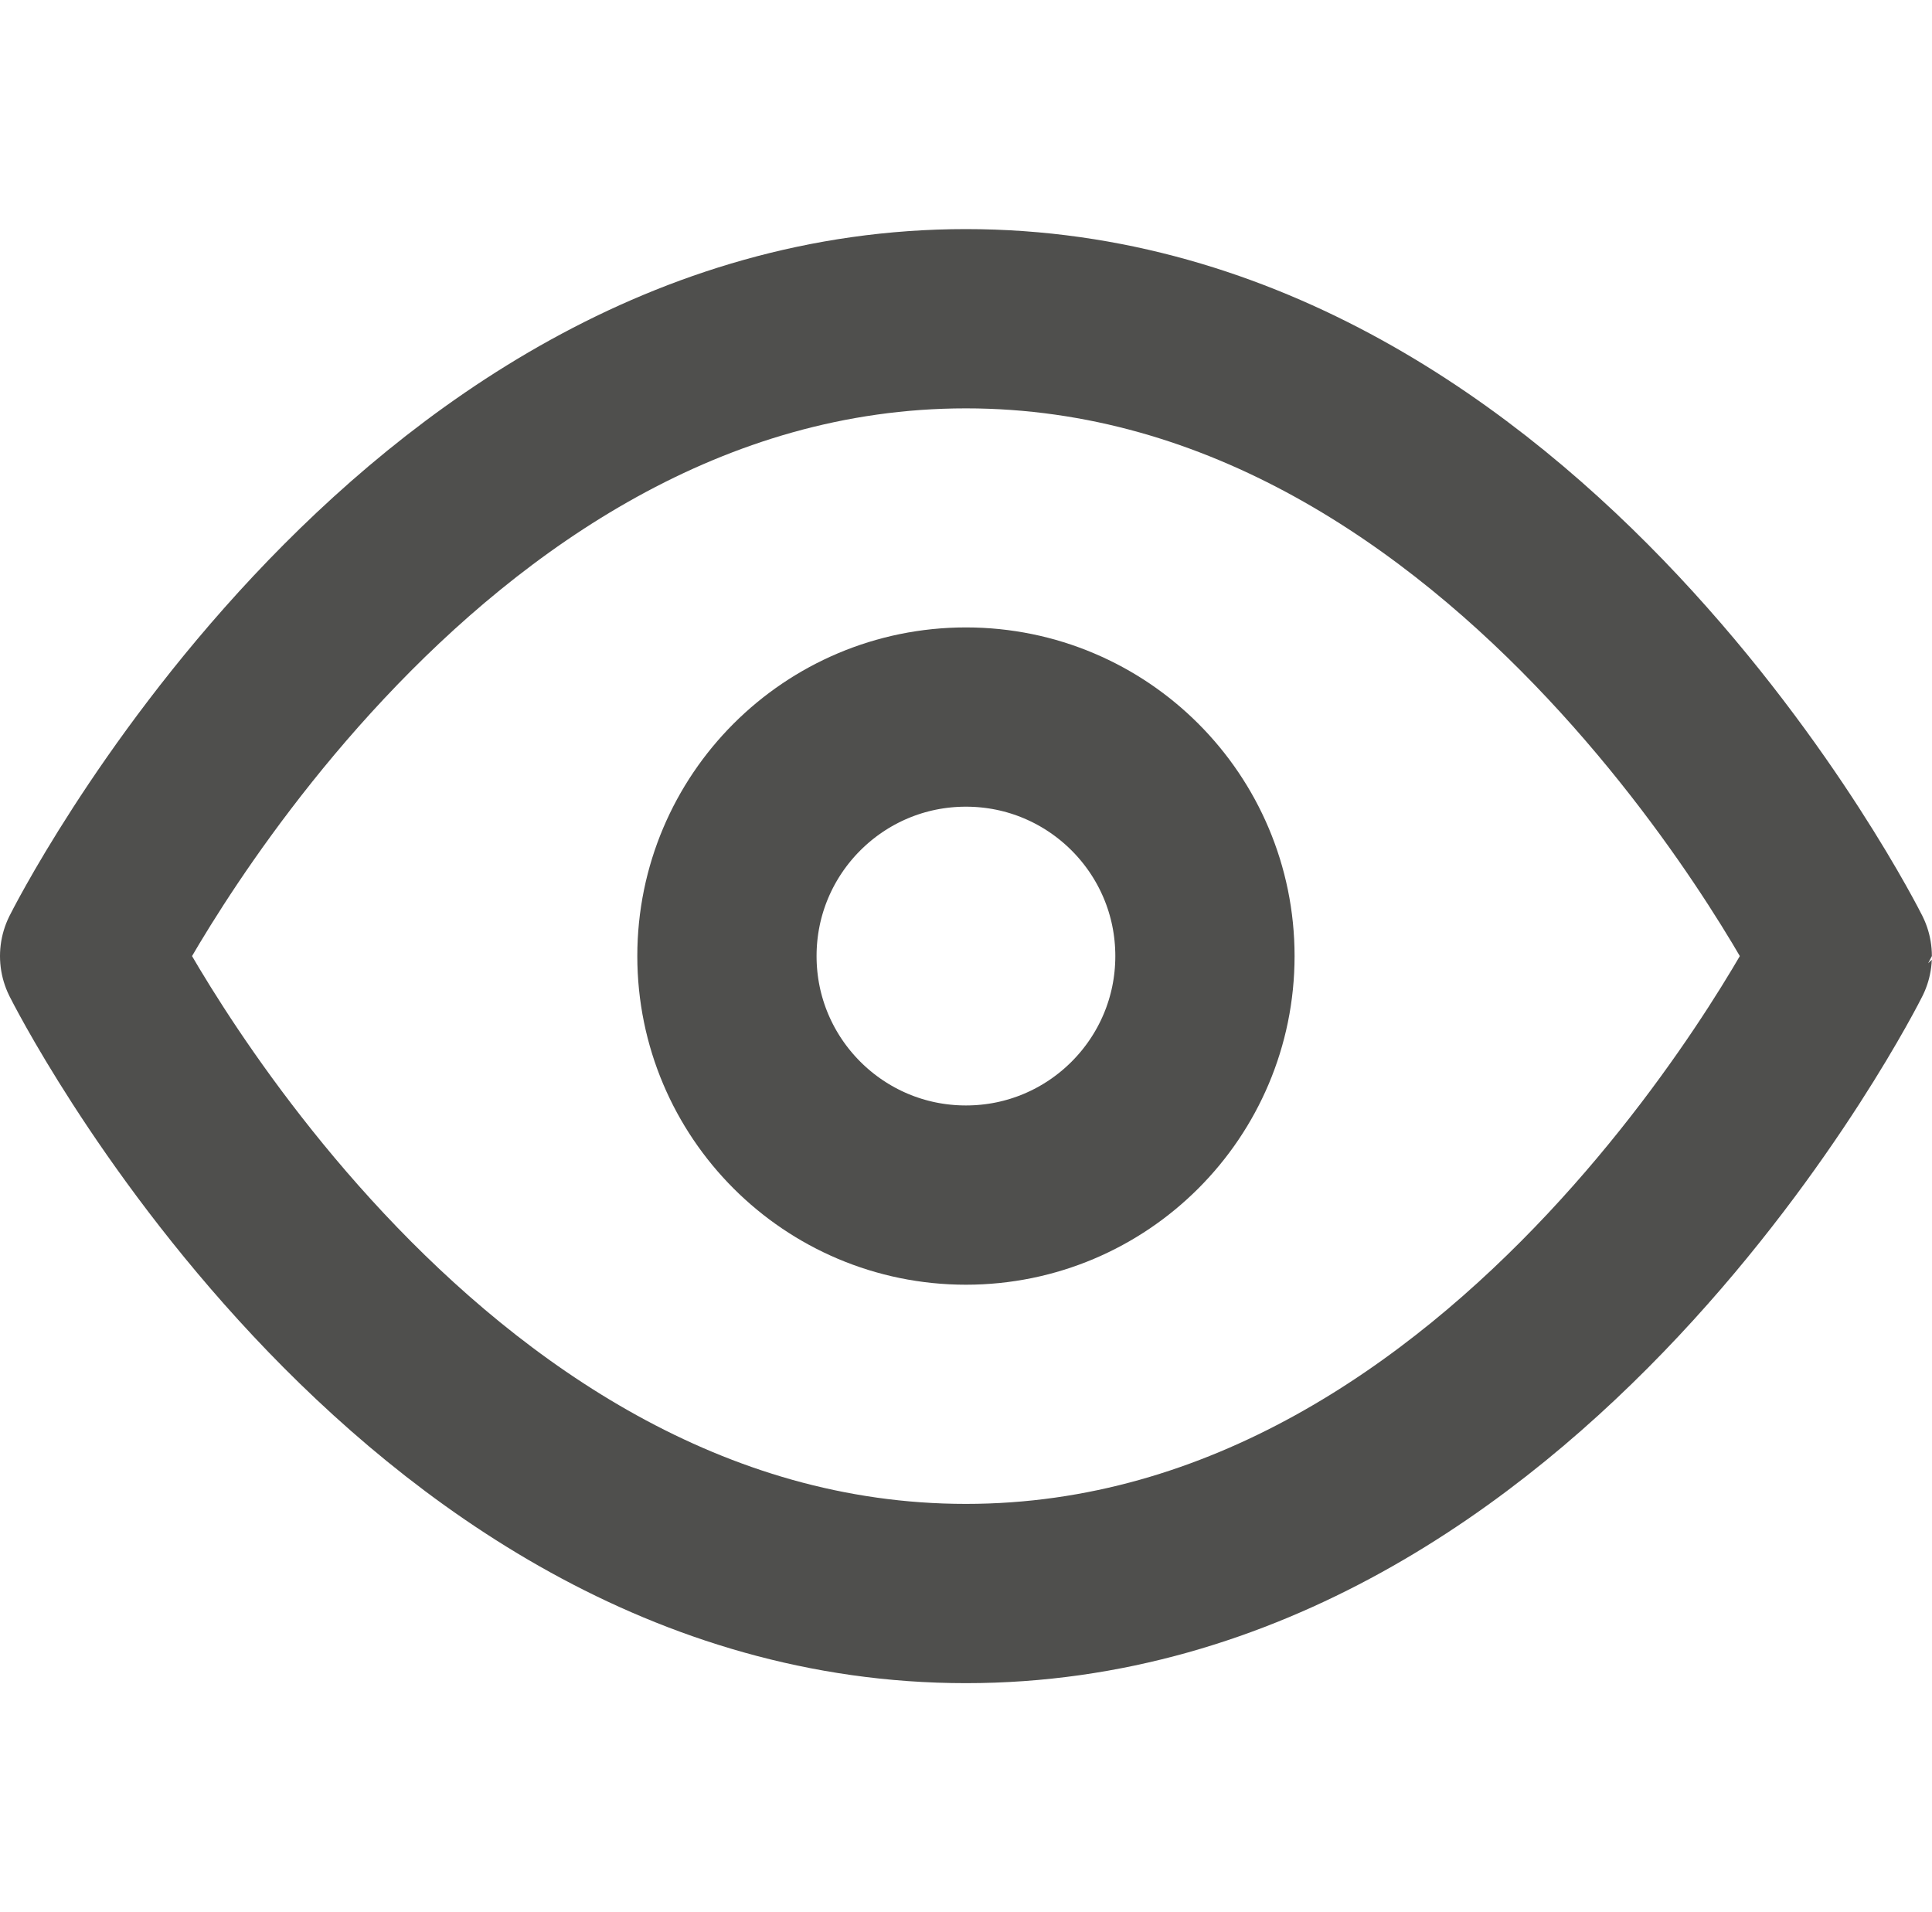 <svg xmlns="http://www.w3.org/2000/svg" width="16.167" height="16" viewBox="0 0 16.167 16"><defs><style>.a,.b{fill:none;}.a{stroke:#4F4F4D;stroke-linecap:round;stroke-linejoin:round;stroke-width:1.5px;}</style></defs><g transform="translate(0.083)"><g transform="translate(0.667 2.667)"><path class="a" d="M1,9.333S3.667,4,8.333,4s7.333,5.333,7.333,5.333S13,14.667,8.333,14.667,1,9.333,1,9.333Z" transform="translate(-1 -4)"/><circle class="a" cx="2" cy="2" r="2" transform="translate(5.333 3.333)"/></g><rect class="b" width="16" height="16"/></g></svg>